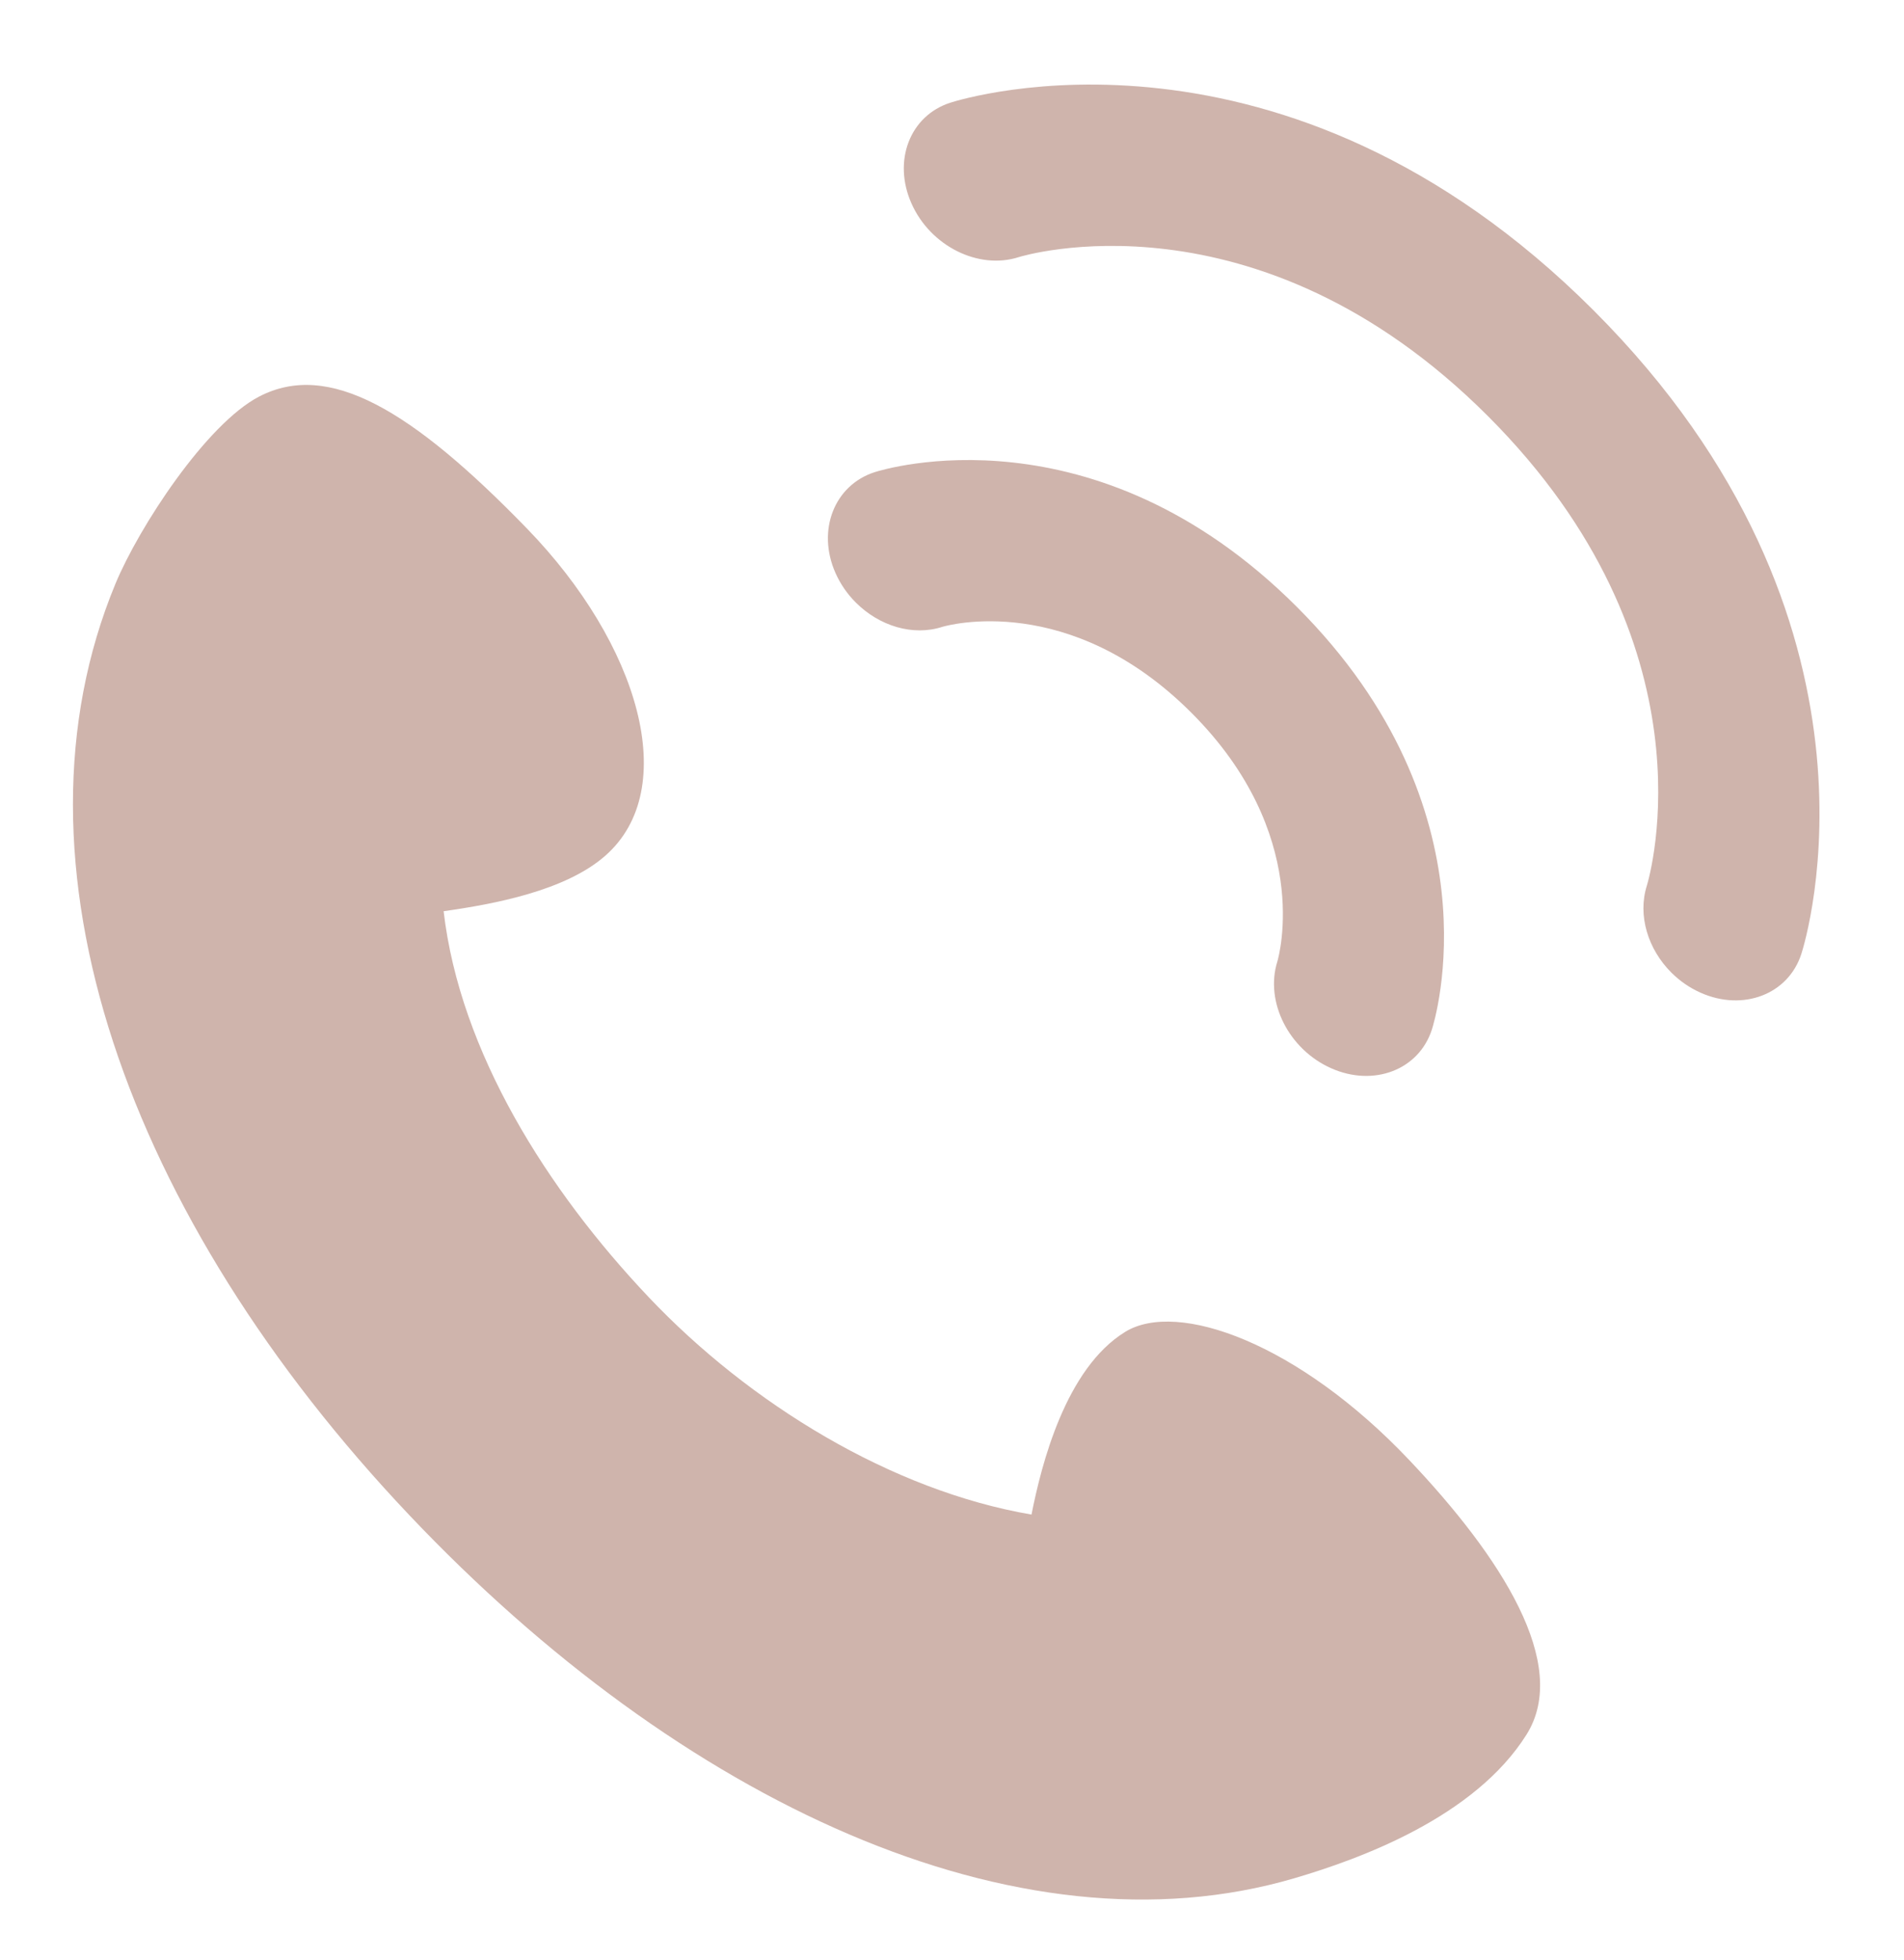 <?xml version="1.0" encoding="UTF-8" standalone="no"?><svg xmlns="http://www.w3.org/2000/svg" xmlns:xlink="http://www.w3.org/1999/xlink" fill="#cfb4ac" height="523.7" preserveAspectRatio="xMidYMid meet" version="1" viewBox="-2.9 -15.1 508.9 523.7" width="508.9" zoomAndPan="magnify"><g id="change1_1"><path d="M297.84,340.81c-15.92,9.77-22.41,35.47-25.04,48.82-37.41-6.4-75.34-29.61-102.35-58.13-26.99-28.49-50.39-65.39-54.78-103.1,13.48-1.91,32.5-5.44,43.18-14.8,20.44-17.9,9.04-56.6-20.89-87.45-30.87-31.82-53.02-44.91-71.58-35.29-14.12,7.31-32.15,34.9-38.42,50.03-30.86,74.46,3.05,169.22,78.57,248.92,72.31,76.34,162.36,118.77,236.5,97.01,17.65-5.18,48.23-16.34,62.08-38.4,11.78-18.76-6.85-47.53-31.36-73.37-29.58-31.22-61.92-42.83-75.92-34.24Z"/></g><g id="change1_2"><path d="M251.08,12.35c-10.78,3.48-15.43,15.53-10.36,26.92,5.05,11.39,17.9,17.8,28.67,14.34,.63-.21,63.43-19.49,125.4,42.48,61.11,61.11,43.32,122.66,42.47,125.51-2.5,7.95,.32,16.97,6.55,23.19,2.22,2.22,4.84,4.06,7.83,5.39,11.38,5.06,23.44,.42,26.92-10.36,1.17-3.6,27.42-89.03-55.52-171.97C340.11-15.08,254.69,11.19,251.08,12.35Z"/></g><g id="change1_3"><path d="M225.86,145.93c6.22,6.22,15.2,9.05,23.14,6.47,1.37-.4,34.03-9.54,66.53,22.96,32.3,32.3,23.51,64.73,22.97,66.51-3.35,10.75,3.06,23.46,14.39,28.49,11.4,5.07,23.46,.42,26.93-10.36,.76-2.36,18.1-58.73-36.06-112.89-54.14-54.14-110.51-36.8-112.87-36.04-10.79,3.46-15.54,15.56-10.48,26.95,1.34,3.02,3.2,5.66,5.44,7.9Z"/></g></svg>